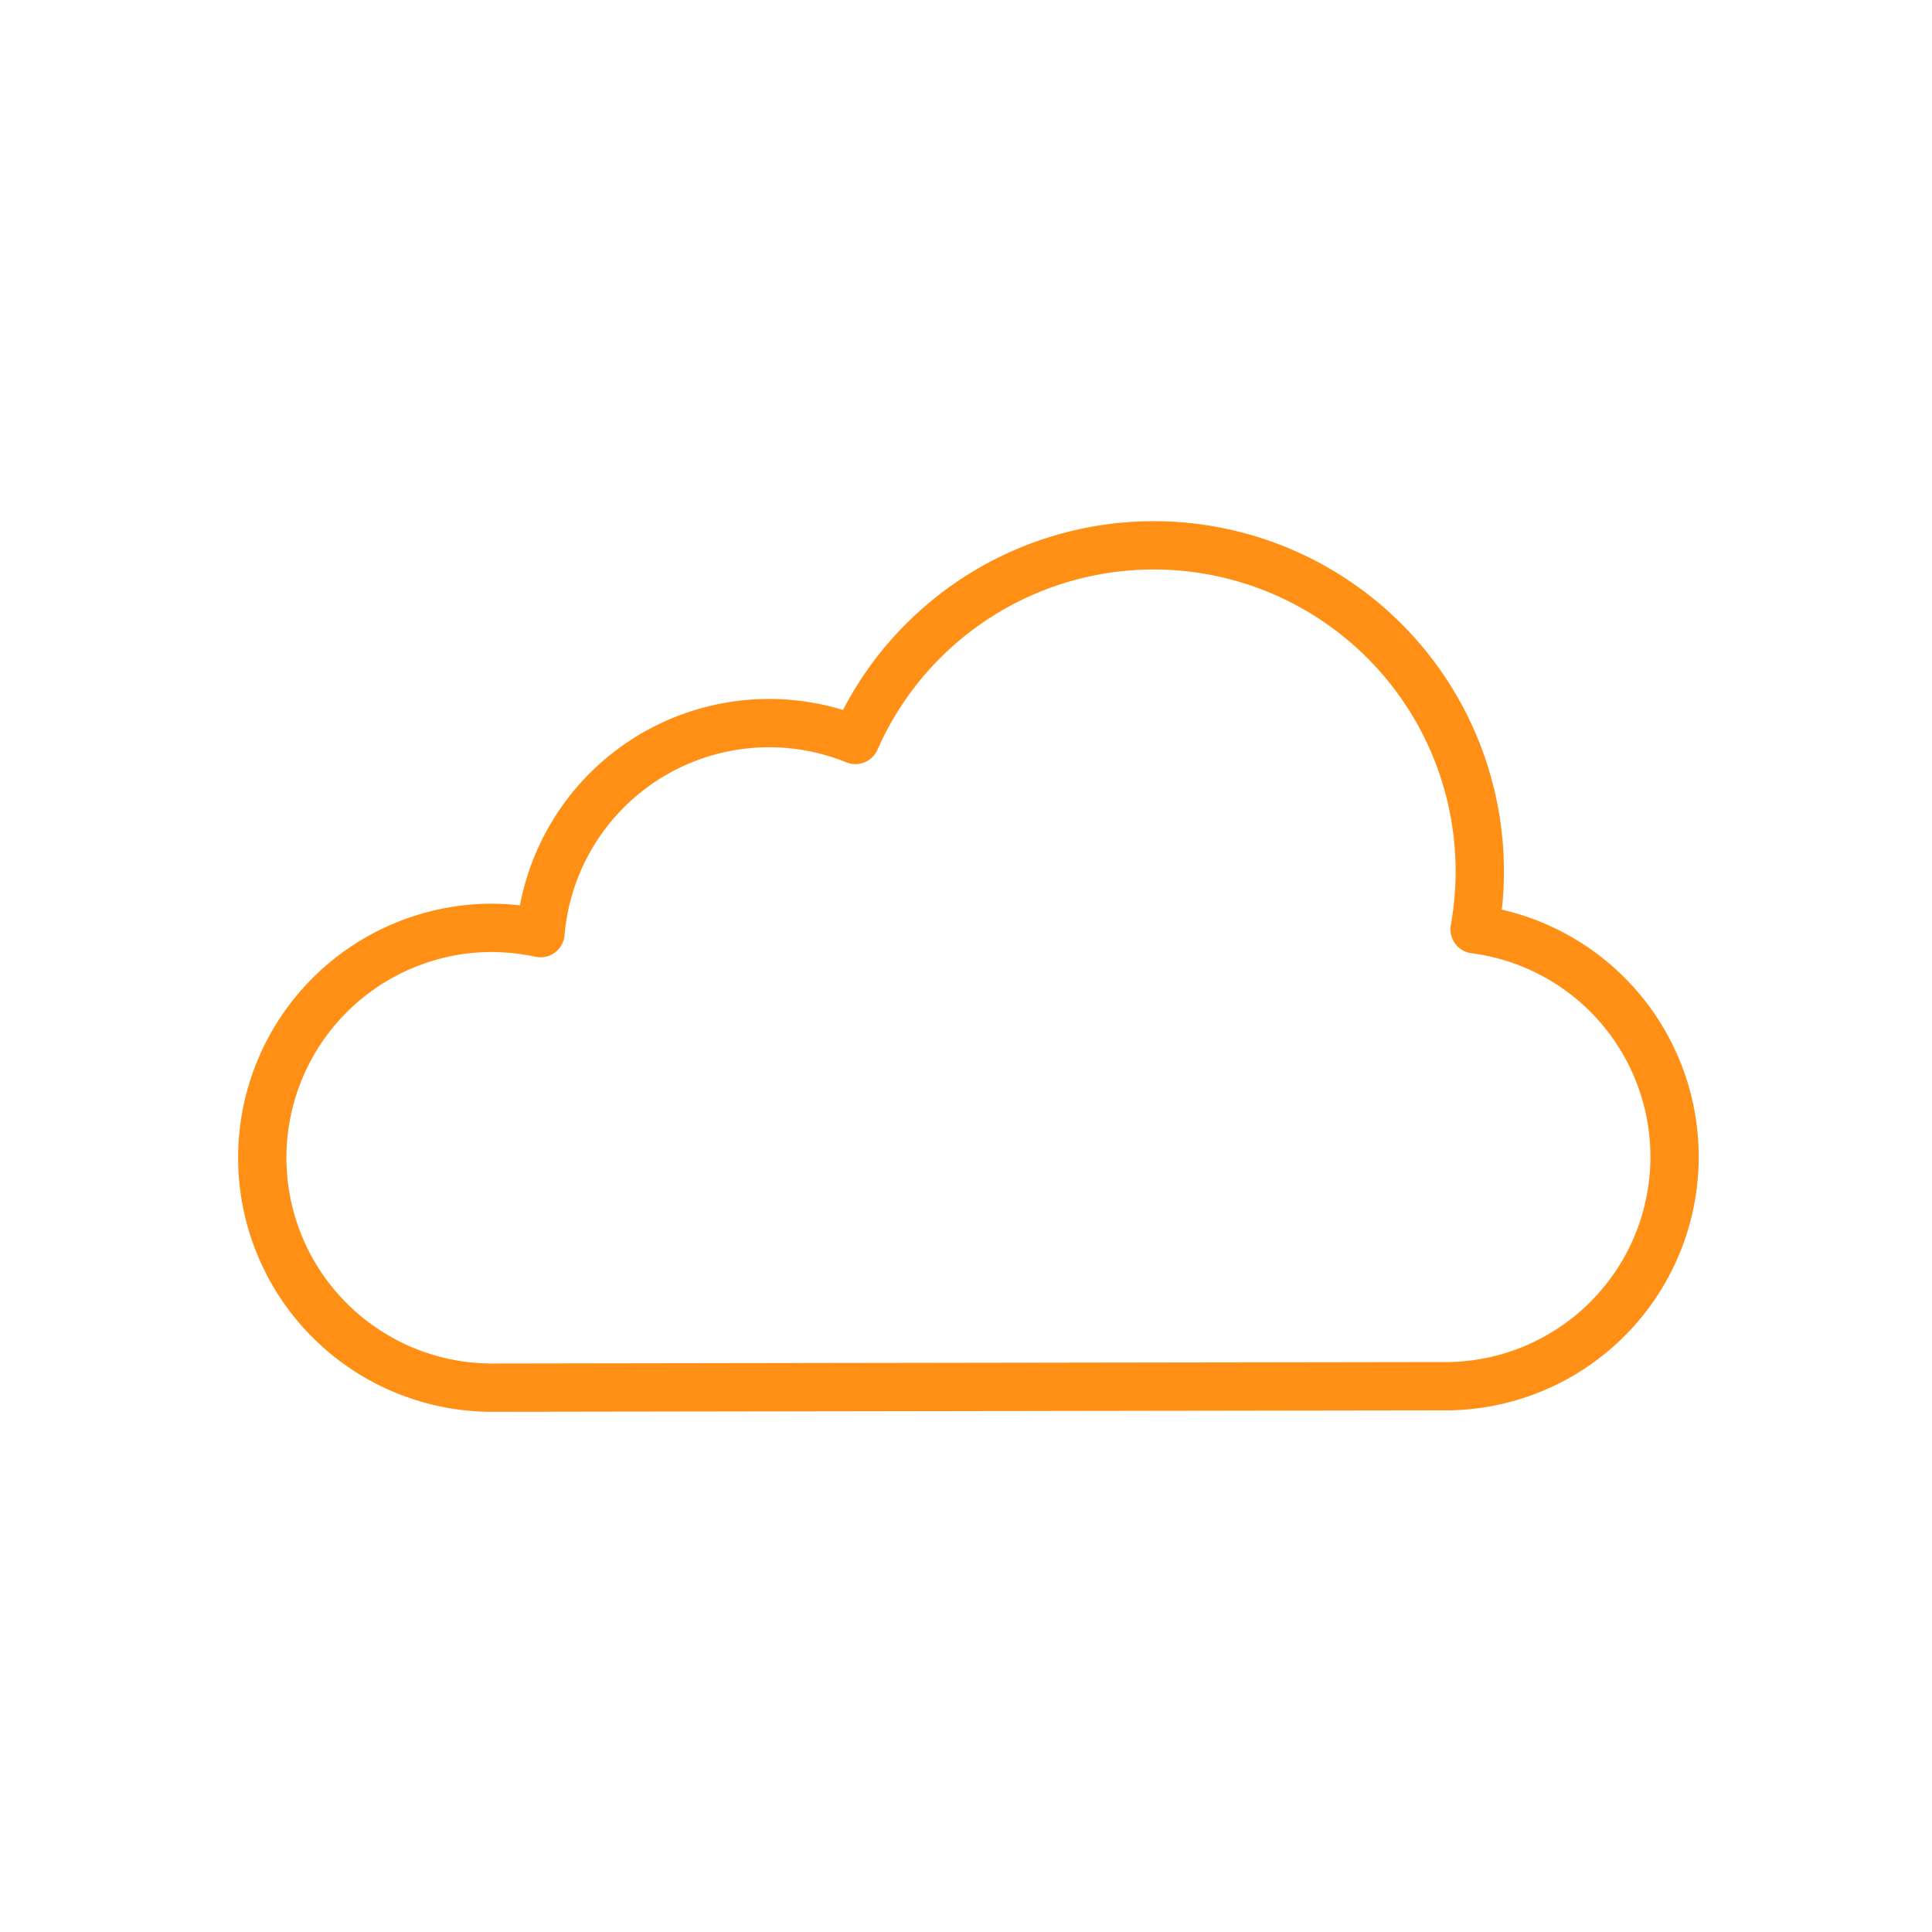 <?xml version="1.0" encoding="UTF-8"?> <svg xmlns="http://www.w3.org/2000/svg" id="Capa_1" data-name="Capa 1" viewBox="0 0 40 40"><defs><style>.cls-1{fill:none;stroke:#ff9015;stroke-linecap:round;stroke-linejoin:round;}</style></defs><title>cloud</title><path class="cls-1" d="M29.84,28.7a4.75,4.75,0,0,0,.69-9.46,6.75,6.75,0,0,0-12.82-3.92,4.75,4.75,0,0,0-6.52,4,5,5,0,0,0-1-.11,4.76,4.76,0,0,0,0,9.52Z"></path></svg> 